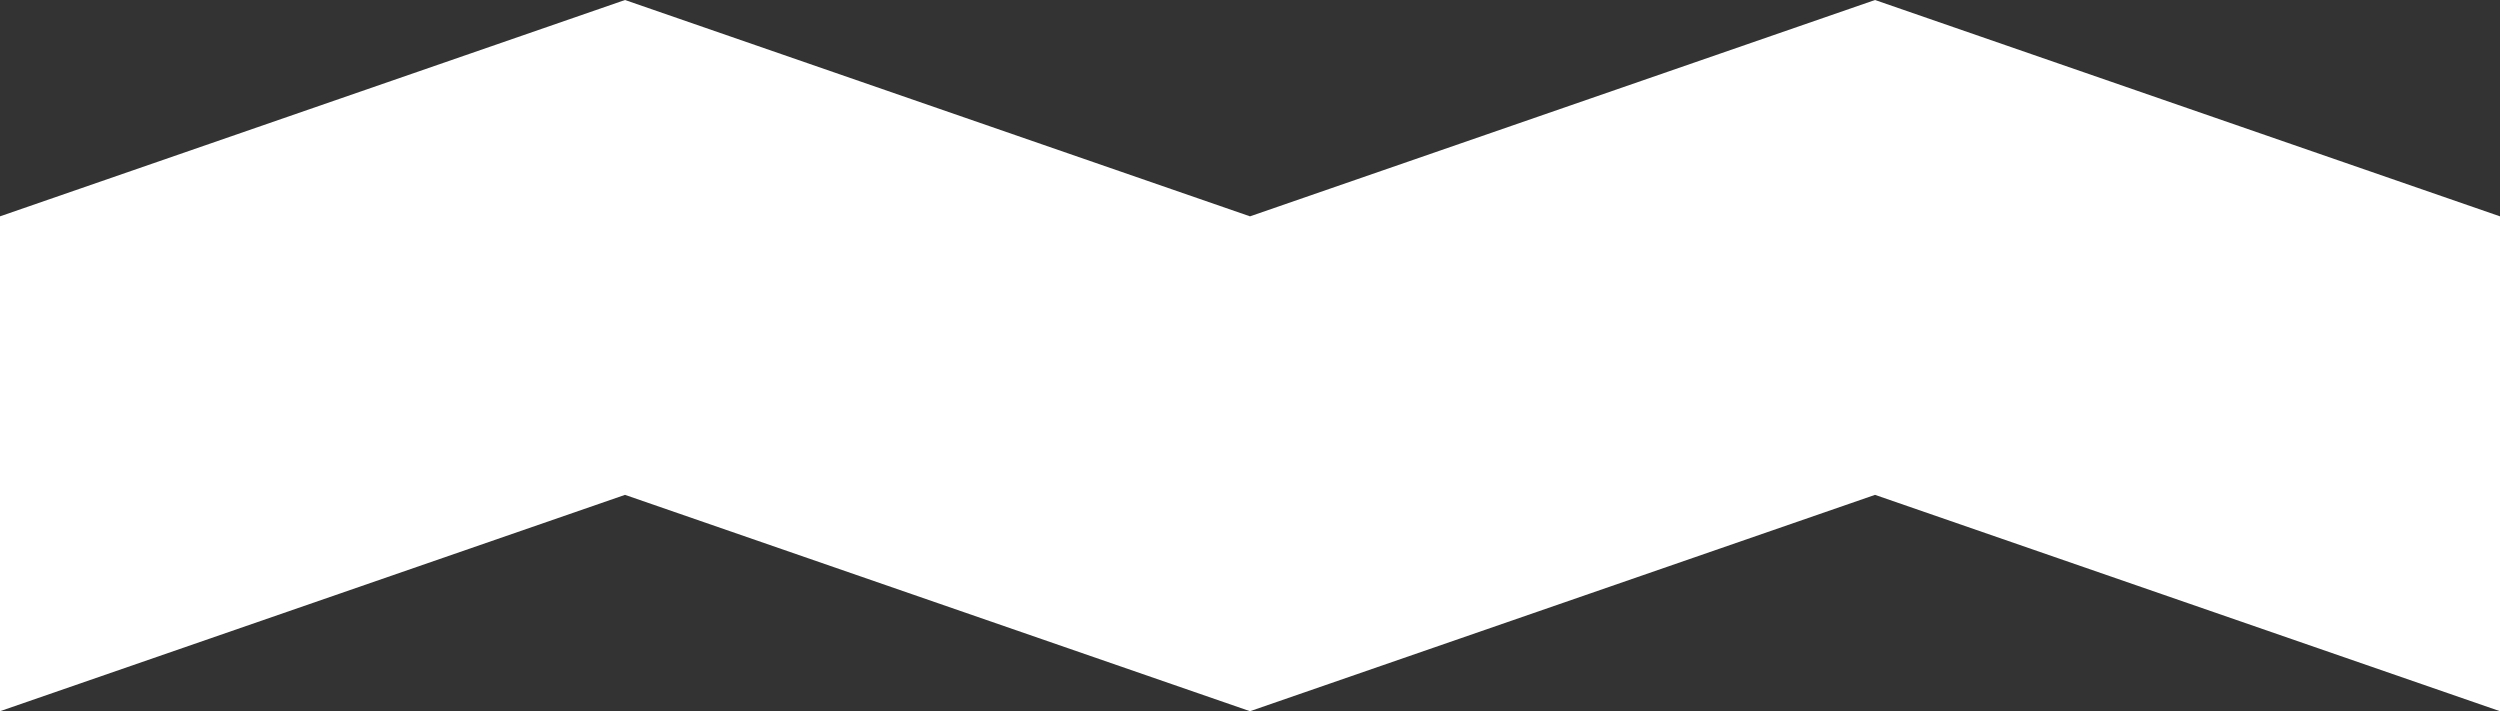 <?xml version="1.0" encoding="UTF-8"?>
<svg id="Layer_1" data-name="Layer 1" xmlns="http://www.w3.org/2000/svg" viewBox="0 0 102.115 29.05">
  <rect x="0" y="0" width="102.115" height="29.05" fill="#333333" stroke="none"/>
  <polygon points="51.058 8.837 25.529 0 0 8.837 0 29.05 25.529 20.213 51.058 29.05 76.587 20.213 102.115 29.05 102.115 8.837 76.587 0 51.058 8.837" style="fill: #fff; stroke-width: 0px;"/>
</svg>